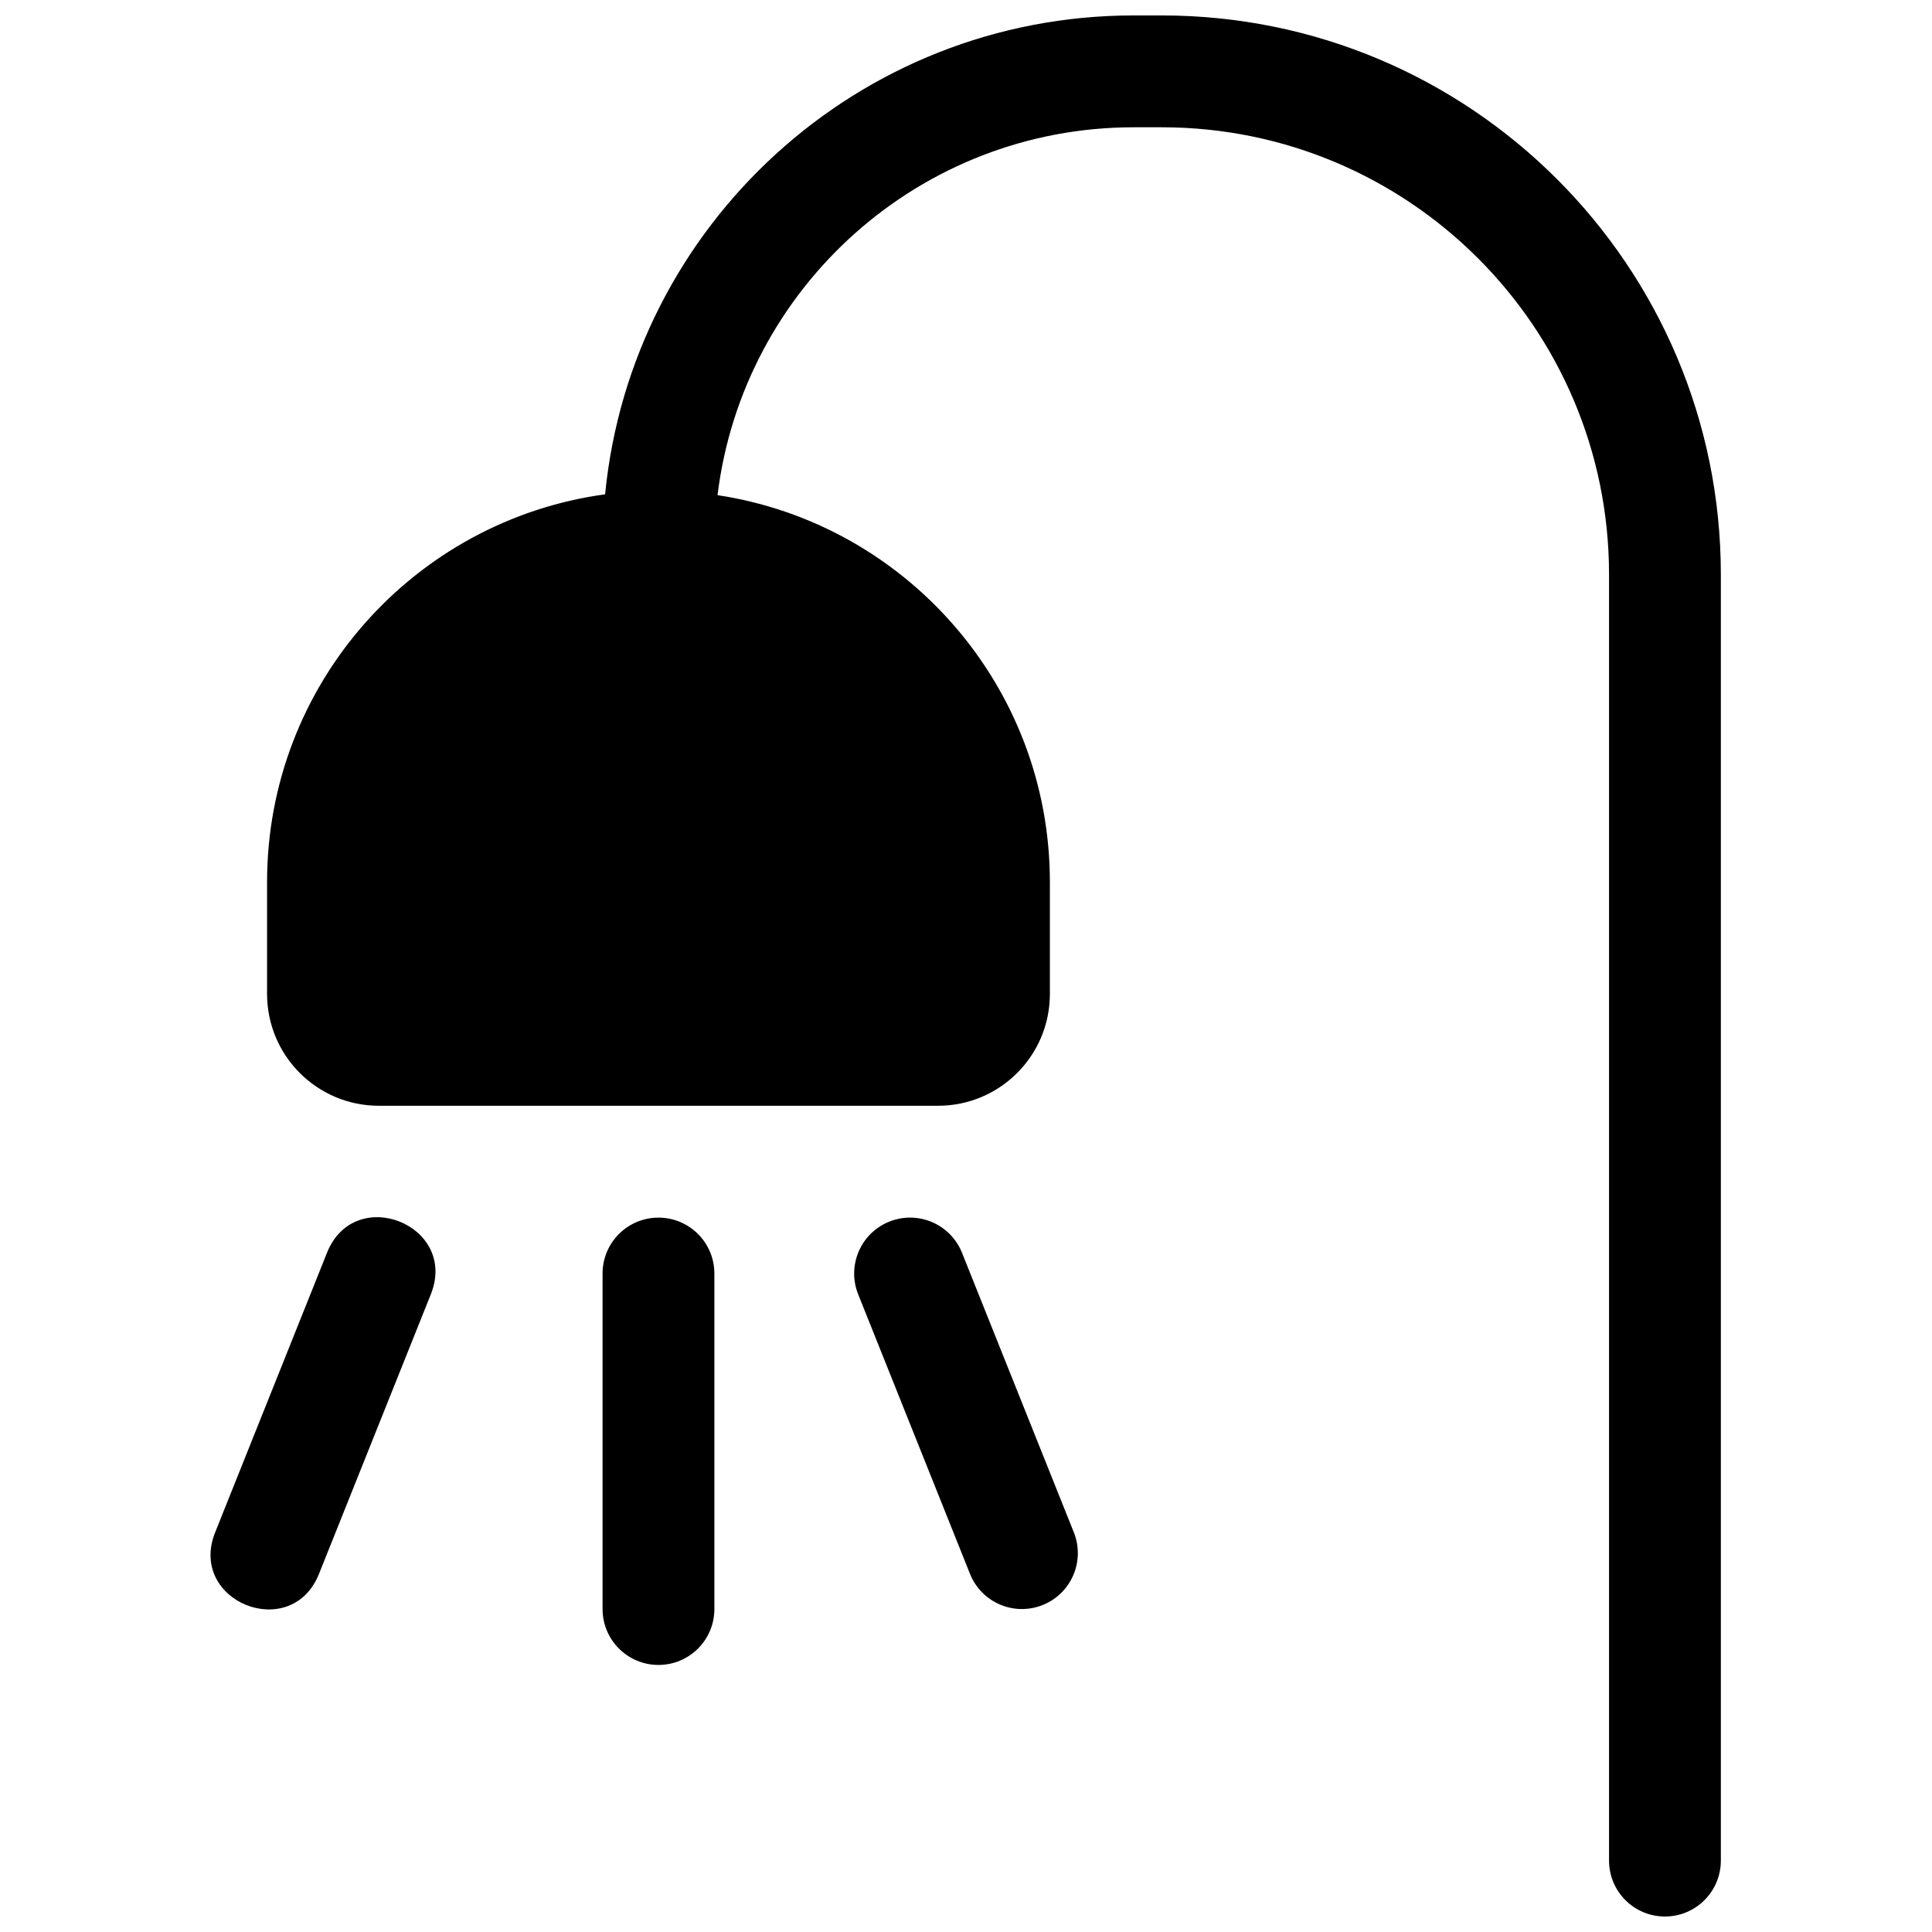 <?xml version="1.0" encoding="UTF-8"?>
<!-- Uploaded to: ICON Repo, www.iconrepo.com, Generator: ICON Repo Mixer Tools -->
<svg width="800px" height="800px" version="1.1" viewBox="144 144 512 512" xmlns="http://www.w3.org/2000/svg">
 <defs>
  <clipPath id="a">
   <path d="m199 148.09h402v503.81h-402z"/>
  </clipPath>
 </defs>
 <g clip-path="url(#a)">
  <path d="m334.15 275.22c49.859 7.543 88.078 50.586 88.078 102.55v29.633c0 16.367-13.27 29.637-29.637 29.637h-148.18c-16.367 0-29.637-13.27-29.637-29.637v-29.633c0-52.488 38.988-95.871 89.582-102.77 6.965-71.242 67.027-126.91 140.1-126.91h7.406c81.84 0 148.18 66.344 148.18 148.18v340.81c0 8.184-6.633 14.816-14.816 14.816s-14.816-6.633-14.816-14.816v-340.81c0-65.469-53.074-118.54-118.55-118.54h-7.406c-56.758 0-103.58 42.547-110.3 97.488zm-30.465 206.28c0-8.184 6.633-14.816 14.816-14.816s14.816 6.633 14.816 14.816v88.91c0 8.184-6.633 14.816-14.816 14.816s-14.816-6.633-14.816-14.816zm67.738 5.504c-3.039-7.598 0.656-16.223 8.254-19.262 7.602-3.039 16.223 0.656 19.262 8.254l29.637 74.09c3.039 7.602-0.656 16.223-8.254 19.262-7.598 3.039-16.223-0.656-19.262-8.254zm-113.25 0-29.637 74.09c-7.336 18.344-34.852 7.336-27.516-11.008l29.637-74.09c7.336-18.344 34.855-7.336 27.516 11.008z"/>
 </g>
</svg>